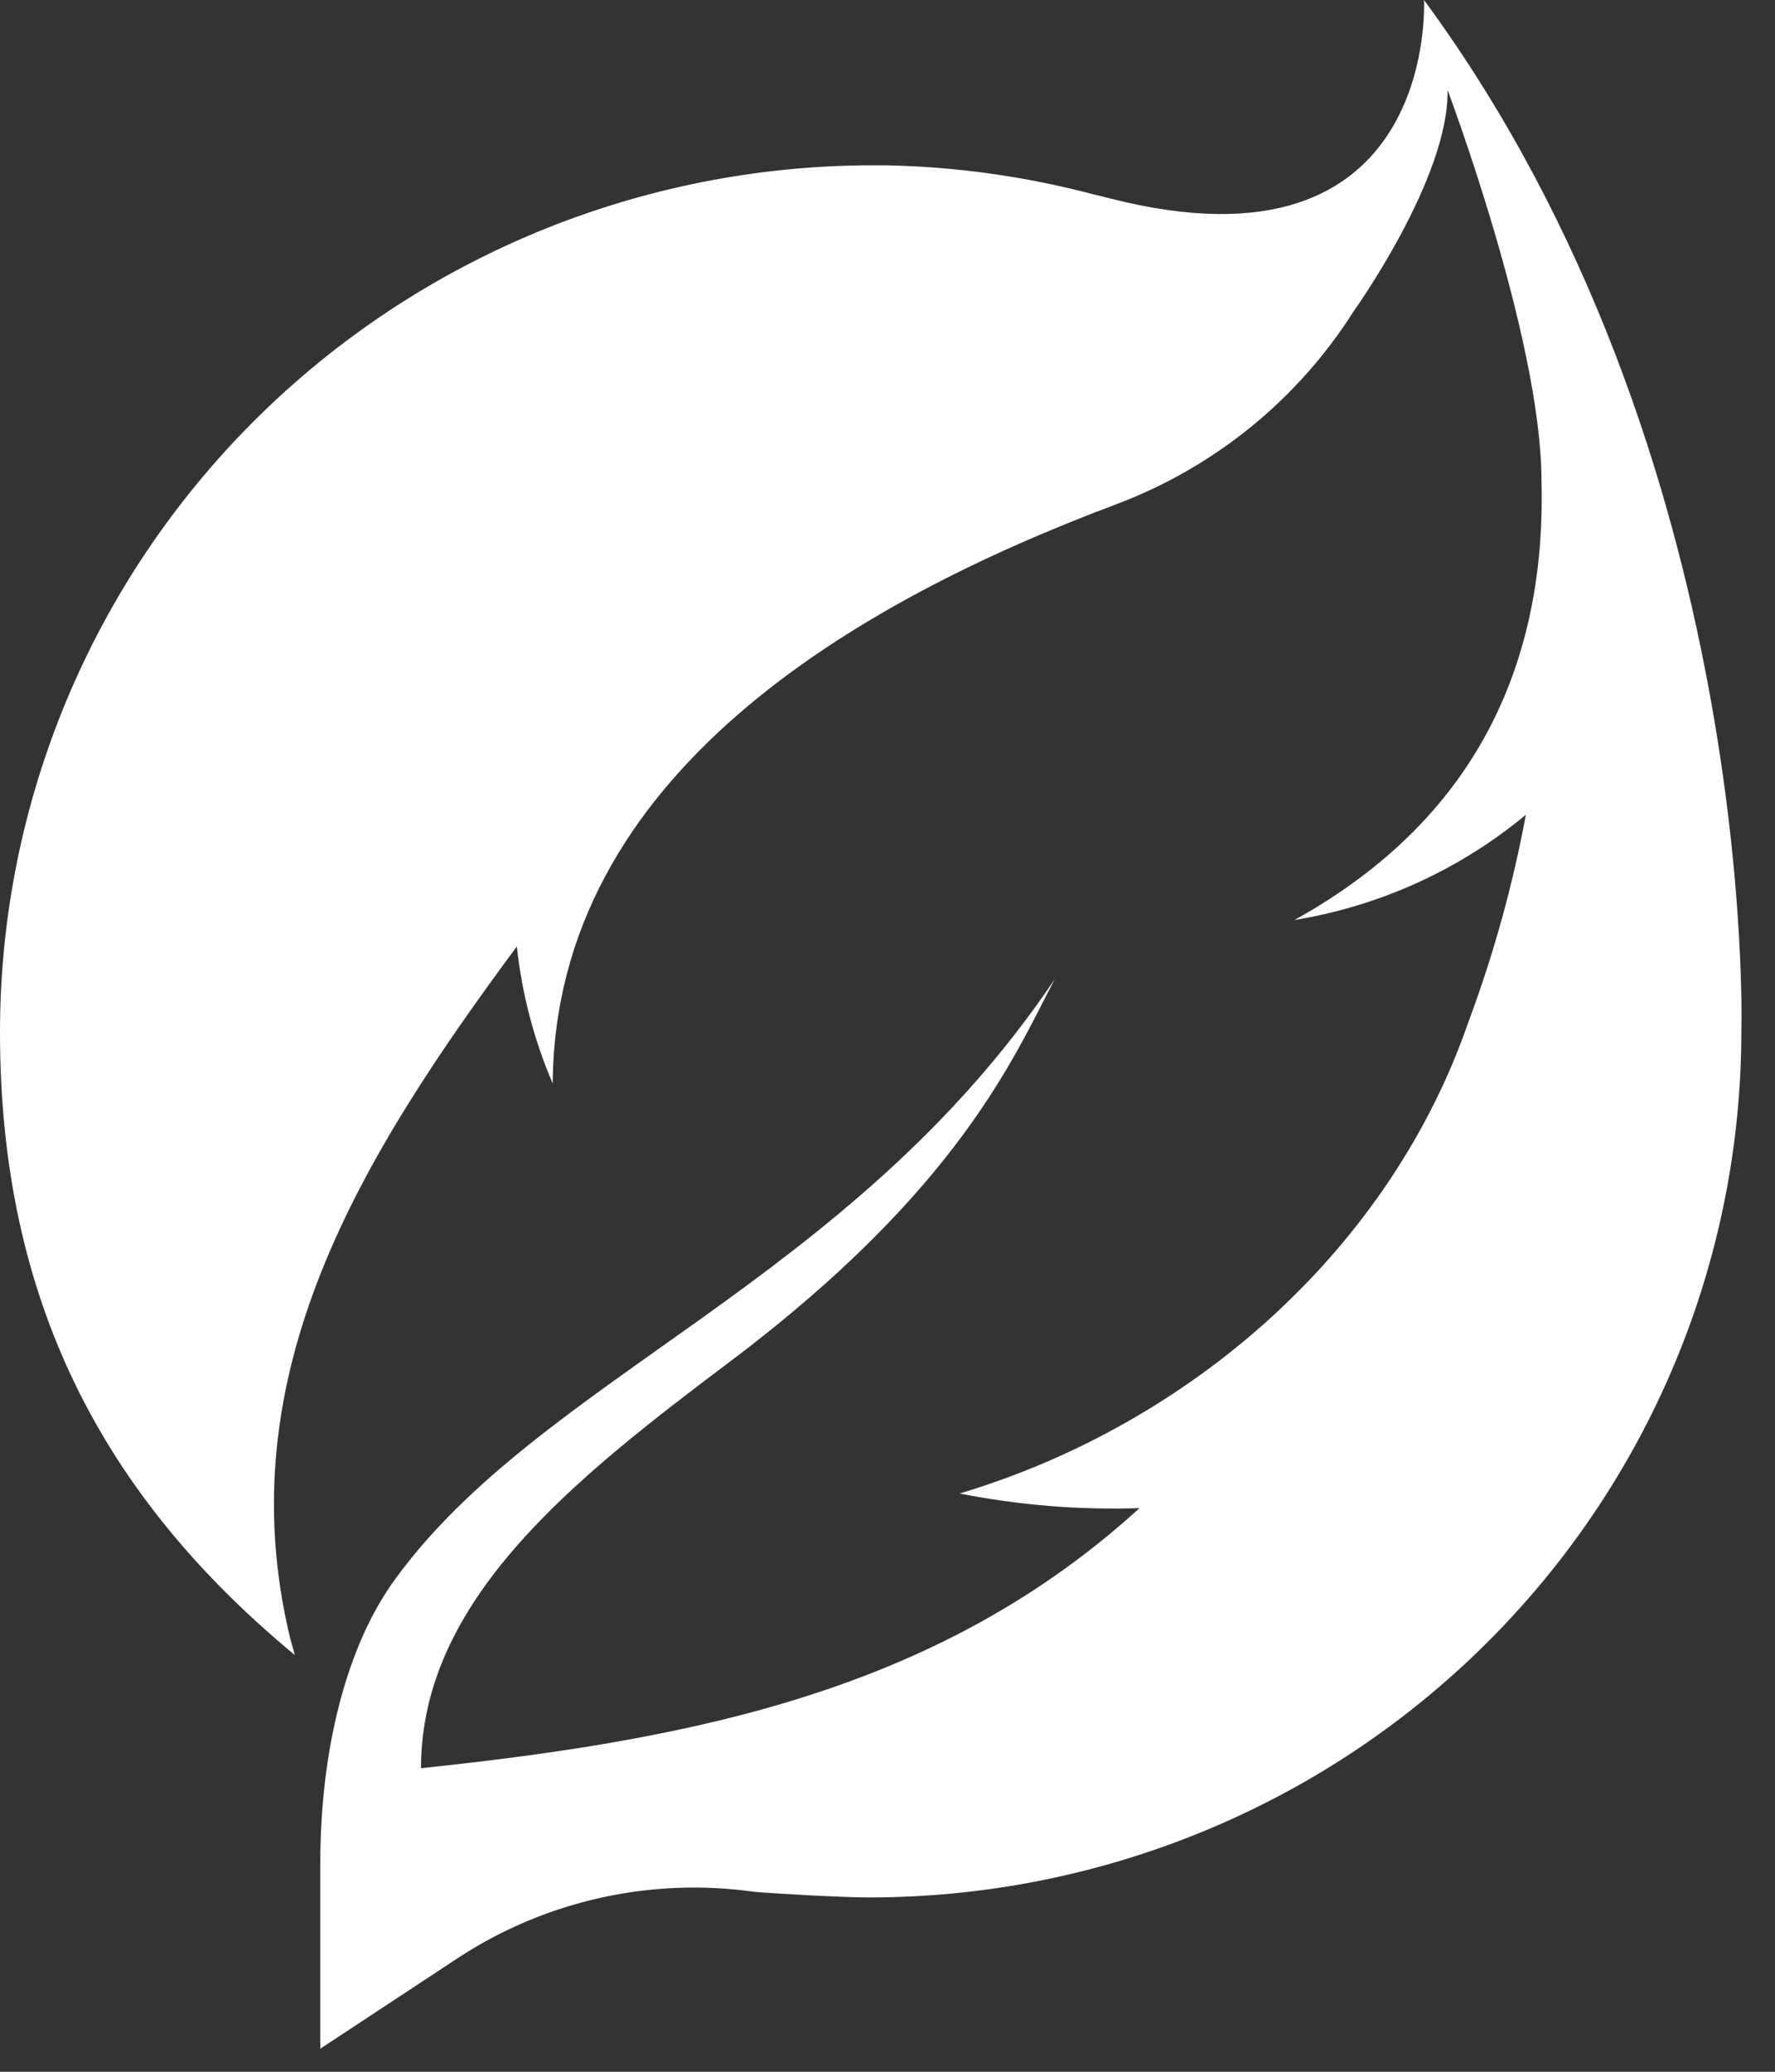 <svg width="48" height="56" viewBox="0 0 48 56" fill="none" xmlns="http://www.w3.org/2000/svg">
<rect x="0" y="0" width="48" height="56" fill="#333333" stroke="none"/>
<path d="M38.508 0C38.508 0 38.914 7.645 29.999 5.359C29.854 5.32 29.715 5.288 29.582 5.257C27.738 4.768 25.84 4.503 23.931 4.468H23.572C17.316 4.479 11.32 6.953 6.9 11.348C2.481 15.743 -0.001 21.699 2.53146e-07 27.908C2.53146e-07 35.149 2.777 40.439 7.974 44.737C7.92 44.552 7.863 44.342 7.836 44.238C6.141 37.128 9.751 31.292 13.977 25.582C14.113 26.858 14.439 28.107 14.947 29.288C15.001 20.932 23.182 16.255 30.18 13.633C32.839 12.634 35.095 10.801 36.607 8.412C36.607 8.412 39.192 4.808 39.145 2.432C39.145 2.432 41.665 9.114 41.685 12.953C41.815 17.662 40.123 22.032 35.007 24.867C37.17 24.515 39.209 23.628 40.935 22.286C41.046 22.2 41.155 22.117 41.263 22.023C40.91 23.924 40.392 25.792 39.716 27.605C37.596 33.763 32.237 38.487 25.952 40.369C27.552 40.686 29.184 40.819 30.815 40.765C25.462 45.643 18.911 47.008 11.385 47.794C11.385 43.234 15.528 39.972 19.741 36.804C25.951 32.132 27.434 28.536 28.522 26.468C22.976 34.701 14.62 37.213 10.648 42.738C9.381 44.5 8.662 47.267 8.662 50.359V55.377L12.409 52.908C14.765 51.372 17.604 50.742 20.394 51.135C20.585 51.16 22.664 51.288 23.507 51.288C26.605 51.288 29.672 50.682 32.533 49.505C35.395 48.329 37.995 46.604 40.184 44.43C42.374 42.256 44.111 39.675 45.296 36.835C46.481 33.995 47.09 30.95 47.09 27.876C47.09 27.876 47.57 12.31 38.508 0Z" fill="white"/>
</svg>
